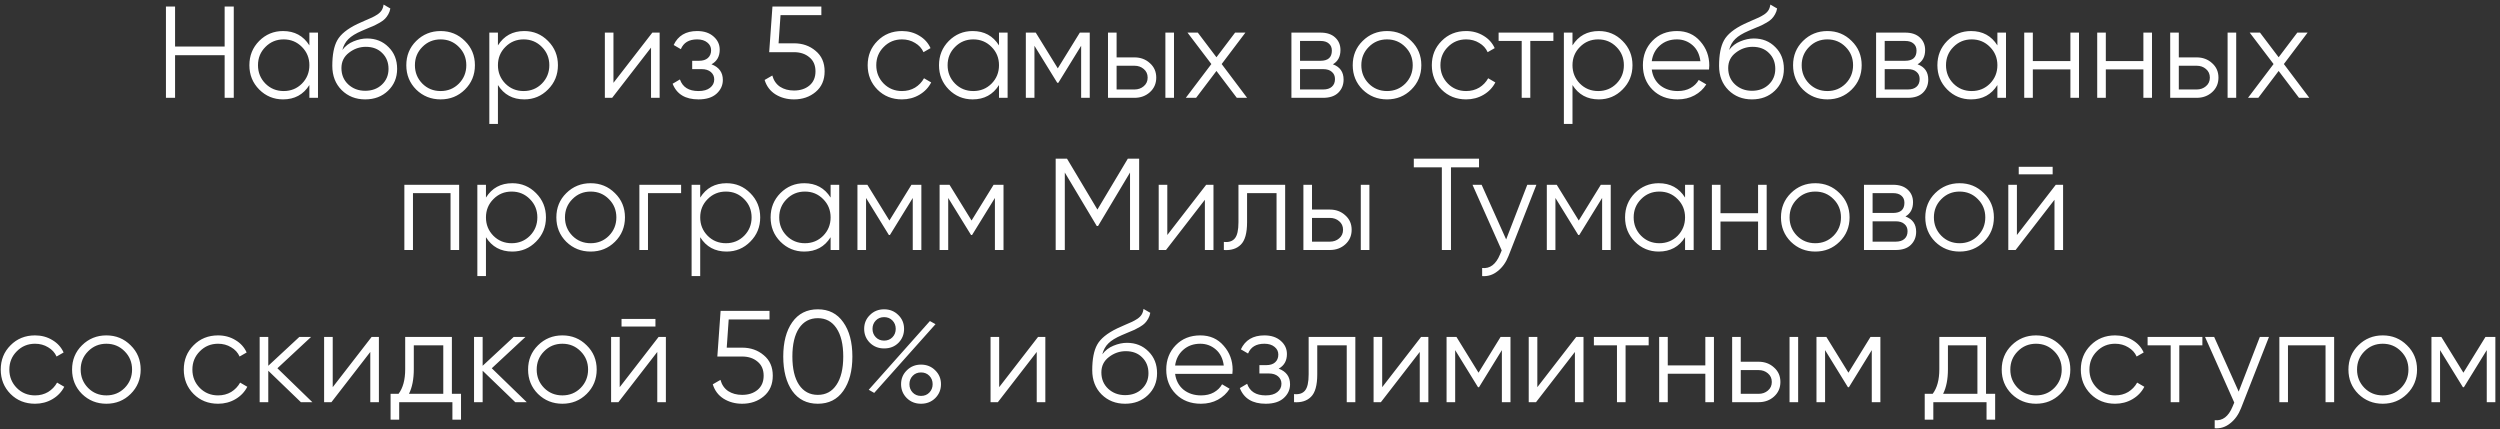 <?xml version="1.0" encoding="UTF-8"?> <svg xmlns="http://www.w3.org/2000/svg" width="460" height="79" viewBox="0 0 460 79" fill="none"><rect x="0" y="0" width="460" height="79" fill="#333333" stroke="none"/> <path d="M41.333 1.2H43.013V18H41.333V10.152H32.213V18H30.533V1.2H32.213V8.568H41.333V1.2ZM56.926 6H58.51V18H56.926V15.648C55.822 17.408 54.206 18.288 52.078 18.288C50.366 18.288 48.902 17.68 47.686 16.464C46.486 15.248 45.886 13.76 45.886 12C45.886 10.24 46.486 8.752 47.686 7.536C48.902 6.32 50.366 5.712 52.078 5.712C54.206 5.712 55.822 6.592 56.926 8.352V6ZM48.838 15.384C49.75 16.296 50.87 16.752 52.198 16.752C53.526 16.752 54.646 16.296 55.558 15.384C56.47 14.456 56.926 13.328 56.926 12C56.926 10.672 56.47 9.552 55.558 8.64C54.646 7.712 53.526 7.248 52.198 7.248C50.87 7.248 49.75 7.712 48.838 8.64C47.926 9.552 47.47 10.672 47.47 12C47.47 13.328 47.926 14.456 48.838 15.384ZM67.192 18.288C65.464 18.288 64.024 17.72 62.872 16.584C61.72 15.432 61.144 13.944 61.144 12.12C61.144 10.072 61.448 8.504 62.056 7.416C62.664 6.312 63.896 5.312 65.752 4.416C66.104 4.24 66.568 4.032 67.144 3.792C67.736 3.552 68.176 3.36 68.464 3.216C68.768 3.072 69.096 2.888 69.448 2.664C69.8 2.424 70.064 2.16 70.24 1.872C70.416 1.584 70.528 1.24 70.576 0.84L71.824 1.56C71.76 1.944 71.632 2.304 71.44 2.64C71.248 2.976 71.048 3.248 70.84 3.456C70.648 3.664 70.336 3.896 69.904 4.152C69.488 4.392 69.16 4.568 68.92 4.68C68.696 4.776 68.296 4.944 67.72 5.184C67.16 5.424 66.784 5.584 66.592 5.664C65.472 6.144 64.648 6.648 64.12 7.176C63.592 7.688 63.216 8.36 62.992 9.192C63.536 8.472 64.224 7.944 65.056 7.608C65.904 7.256 66.728 7.08 67.528 7.08C69.128 7.08 70.448 7.608 71.488 8.664C72.544 9.704 73.072 11.04 73.072 12.672C73.072 14.288 72.512 15.632 71.392 16.704C70.288 17.76 68.888 18.288 67.192 18.288ZM67.192 16.704C68.44 16.704 69.464 16.328 70.264 15.576C71.08 14.808 71.488 13.84 71.488 12.672C71.488 11.488 71.104 10.52 70.336 9.768C69.584 9 68.576 8.616 67.312 8.616C66.176 8.616 65.144 8.976 64.216 9.696C63.288 10.4 62.824 11.344 62.824 12.528C62.824 13.744 63.24 14.744 64.072 15.528C64.92 16.312 65.96 16.704 67.192 16.704ZM85.537 16.488C84.321 17.688 82.833 18.288 81.073 18.288C79.313 18.288 77.817 17.688 76.585 16.488C75.369 15.272 74.761 13.776 74.761 12C74.761 10.224 75.369 8.736 76.585 7.536C77.817 6.32 79.313 5.712 81.073 5.712C82.833 5.712 84.321 6.32 85.537 7.536C86.769 8.736 87.385 10.224 87.385 12C87.385 13.776 86.769 15.272 85.537 16.488ZM77.713 15.384C78.625 16.296 79.745 16.752 81.073 16.752C82.401 16.752 83.521 16.296 84.433 15.384C85.345 14.456 85.801 13.328 85.801 12C85.801 10.672 85.345 9.552 84.433 8.64C83.521 7.712 82.401 7.248 81.073 7.248C79.745 7.248 78.625 7.712 77.713 8.64C76.801 9.552 76.345 10.672 76.345 12C76.345 13.328 76.801 14.456 77.713 15.384ZM96.468 5.712C98.18 5.712 99.635 6.32 100.835 7.536C102.051 8.752 102.659 10.24 102.659 12C102.659 13.76 102.051 15.248 100.835 16.464C99.635 17.68 98.18 18.288 96.468 18.288C94.34 18.288 92.724 17.408 91.62 15.648V22.8H90.035V6H91.62V8.352C92.724 6.592 94.34 5.712 96.468 5.712ZM92.987 15.384C93.9 16.296 95.019 16.752 96.347 16.752C97.675 16.752 98.796 16.296 99.707 15.384C100.619 14.456 101.075 13.328 101.075 12C101.075 10.672 100.619 9.552 99.707 8.64C98.796 7.712 97.675 7.248 96.347 7.248C95.019 7.248 93.9 7.712 92.987 8.64C92.076 9.552 91.62 10.672 91.62 12C91.62 13.328 92.076 14.456 92.987 15.384ZM120.029 6H121.373V18H119.789V8.76L112.637 18H111.293V6H112.877V15.24L120.029 6ZM130.915 11.832C132.307 12.36 133.003 13.32 133.003 14.712C133.003 15.704 132.611 16.552 131.827 17.256C131.059 17.944 129.955 18.288 128.515 18.288C126.099 18.288 124.515 17.328 123.763 15.408L125.107 14.616C125.603 16.04 126.739 16.752 128.515 16.752C129.443 16.752 130.155 16.552 130.651 16.152C131.163 15.752 131.419 15.24 131.419 14.616C131.419 14.056 131.211 13.6 130.795 13.248C130.379 12.896 129.819 12.72 129.115 12.72H127.363V11.184H128.635C129.323 11.184 129.859 11.016 130.243 10.68C130.643 10.328 130.843 9.848 130.843 9.24C130.843 8.664 130.611 8.192 130.147 7.824C129.683 7.44 129.059 7.248 128.275 7.248C126.771 7.248 125.771 7.848 125.275 9.048L123.955 8.28C124.755 6.568 126.195 5.712 128.275 5.712C129.539 5.712 130.547 6.048 131.299 6.72C132.051 7.376 132.427 8.184 132.427 9.144C132.427 10.376 131.923 11.272 130.915 11.832ZM146.09 7.968C147.658 7.968 148.986 8.432 150.074 9.36C151.178 10.272 151.73 11.528 151.73 13.128C151.73 14.728 151.178 15.992 150.074 16.92C148.986 17.832 147.658 18.288 146.09 18.288C144.826 18.288 143.698 17.984 142.706 17.376C141.714 16.752 141.042 15.864 140.69 14.712L142.106 13.896C142.346 14.792 142.818 15.48 143.522 15.96C144.242 16.424 145.098 16.656 146.09 16.656C147.242 16.656 148.186 16.352 148.922 15.744C149.674 15.12 150.05 14.248 150.05 13.128C150.05 12.008 149.674 11.144 148.922 10.536C148.186 9.912 147.242 9.6 146.09 9.6H141.53L142.13 1.2H151.13V2.784H143.618L143.258 7.968H146.09ZM165.963 18.288C164.155 18.288 162.651 17.688 161.451 16.488C160.251 15.272 159.651 13.776 159.651 12C159.651 10.224 160.251 8.736 161.451 7.536C162.651 6.32 164.155 5.712 165.963 5.712C167.147 5.712 168.211 6 169.155 6.576C170.099 7.136 170.787 7.896 171.219 8.856L169.923 9.6C169.603 8.88 169.083 8.312 168.363 7.896C167.659 7.464 166.859 7.248 165.963 7.248C164.635 7.248 163.515 7.712 162.603 8.64C161.691 9.552 161.235 10.672 161.235 12C161.235 13.328 161.691 14.456 162.603 15.384C163.515 16.296 164.635 16.752 165.963 16.752C166.859 16.752 167.659 16.544 168.363 16.128C169.067 15.696 169.619 15.12 170.019 14.4L171.339 15.168C170.843 16.128 170.115 16.888 169.155 17.448C168.195 18.008 167.131 18.288 165.963 18.288ZM183.816 6H185.4V18H183.816V15.648C182.712 17.408 181.096 18.288 178.968 18.288C177.256 18.288 175.792 17.68 174.576 16.464C173.376 15.248 172.776 13.76 172.776 12C172.776 10.24 173.376 8.752 174.576 7.536C175.792 6.32 177.256 5.712 178.968 5.712C181.096 5.712 182.712 6.592 183.816 8.352V6ZM175.728 15.384C176.64 16.296 177.76 16.752 179.088 16.752C180.416 16.752 181.536 16.296 182.448 15.384C183.36 14.456 183.816 13.328 183.816 12C183.816 10.672 183.36 9.552 182.448 8.64C181.536 7.712 180.416 7.248 179.088 7.248C177.76 7.248 176.64 7.712 175.728 8.64C174.816 9.552 174.36 10.672 174.36 12C174.36 13.328 174.816 14.456 175.728 15.384ZM200.514 6V18H198.93V8.424L194.73 15.24H194.538L190.338 8.424V18H188.754V6H190.578L194.634 12.576L198.69 6H200.514ZM208.743 10.56C209.863 10.56 210.807 10.912 211.575 11.616C212.359 12.304 212.751 13.192 212.751 14.28C212.751 15.368 212.359 16.264 211.575 16.968C210.807 17.656 209.863 18 208.743 18H203.871V6H205.455V10.56H208.743ZM214.431 6H216.015V18H214.431V6ZM208.743 16.464C209.415 16.464 209.983 16.264 210.447 15.864C210.927 15.464 211.167 14.936 211.167 14.28C211.167 13.624 210.927 13.096 210.447 12.696C209.983 12.296 209.415 12.096 208.743 12.096H205.455V16.464H208.743ZM229.467 18H227.571L223.827 13.056L220.083 18H218.187L222.891 11.784L218.499 6H220.395L223.827 10.536L227.259 6H229.155L224.787 11.784L229.467 18ZM245.253 11.832C246.565 12.312 247.221 13.248 247.221 14.64C247.221 15.616 246.893 16.424 246.237 17.064C245.597 17.688 244.669 18 243.453 18H237.621V6H242.973C244.141 6 245.045 6.304 245.685 6.912C246.325 7.504 246.645 8.272 246.645 9.216C246.645 10.416 246.181 11.288 245.253 11.832ZM242.973 7.536H239.205V11.184H242.973C244.365 11.184 245.061 10.56 245.061 9.312C245.061 8.752 244.877 8.32 244.509 8.016C244.157 7.696 243.645 7.536 242.973 7.536ZM243.453 16.464C244.157 16.464 244.693 16.296 245.061 15.96C245.445 15.624 245.637 15.152 245.637 14.544C245.637 13.984 245.445 13.544 245.061 13.224C244.693 12.888 244.157 12.72 243.453 12.72H239.205V16.464H243.453ZM259.677 16.488C258.461 17.688 256.973 18.288 255.213 18.288C253.453 18.288 251.957 17.688 250.725 16.488C249.509 15.272 248.901 13.776 248.901 12C248.901 10.224 249.509 8.736 250.725 7.536C251.957 6.32 253.453 5.712 255.213 5.712C256.973 5.712 258.461 6.32 259.677 7.536C260.909 8.736 261.525 10.224 261.525 12C261.525 13.776 260.909 15.272 259.677 16.488ZM251.853 15.384C252.765 16.296 253.885 16.752 255.213 16.752C256.541 16.752 257.661 16.296 258.573 15.384C259.485 14.456 259.941 13.328 259.941 12C259.941 10.672 259.485 9.552 258.573 8.64C257.661 7.712 256.541 7.248 255.213 7.248C253.885 7.248 252.765 7.712 251.853 8.64C250.941 9.552 250.485 10.672 250.485 12C250.485 13.328 250.941 14.456 251.853 15.384ZM269.768 18.288C267.96 18.288 266.456 17.688 265.256 16.488C264.056 15.272 263.456 13.776 263.456 12C263.456 10.224 264.056 8.736 265.256 7.536C266.456 6.32 267.96 5.712 269.768 5.712C270.952 5.712 272.016 6 272.96 6.576C273.904 7.136 274.592 7.896 275.024 8.856L273.728 9.6C273.408 8.88 272.888 8.312 272.168 7.896C271.464 7.464 270.664 7.248 269.768 7.248C268.44 7.248 267.32 7.712 266.408 8.64C265.496 9.552 265.04 10.672 265.04 12C265.04 13.328 265.496 14.456 266.408 15.384C267.32 16.296 268.44 16.752 269.768 16.752C270.664 16.752 271.464 16.544 272.168 16.128C272.872 15.696 273.424 15.12 273.824 14.4L275.144 15.168C274.648 16.128 273.92 16.888 272.96 17.448C272 18.008 270.936 18.288 269.768 18.288ZM285.824 6V7.536H281.576V18H279.992V7.536H275.744V6H285.824ZM294.186 5.712C295.898 5.712 297.354 6.32 298.554 7.536C299.77 8.752 300.378 10.24 300.378 12C300.378 13.76 299.77 15.248 298.554 16.464C297.354 17.68 295.898 18.288 294.186 18.288C292.058 18.288 290.442 17.408 289.338 15.648V22.8H287.754V6H289.338V8.352C290.442 6.592 292.058 5.712 294.186 5.712ZM290.706 15.384C291.618 16.296 292.738 16.752 294.066 16.752C295.394 16.752 296.514 16.296 297.426 15.384C298.338 14.456 298.794 13.328 298.794 12C298.794 10.672 298.338 9.552 297.426 8.64C296.514 7.712 295.394 7.248 294.066 7.248C292.738 7.248 291.618 7.712 290.706 8.64C289.794 9.552 289.338 10.672 289.338 12C289.338 13.328 289.794 14.456 290.706 15.384ZM308.556 5.712C310.332 5.712 311.764 6.344 312.852 7.608C313.956 8.856 314.508 10.336 314.508 12.048C314.508 12.224 314.492 12.472 314.46 12.792H303.924C304.084 14.008 304.596 14.976 305.46 15.696C306.34 16.4 307.42 16.752 308.7 16.752C309.612 16.752 310.396 16.568 311.052 16.2C311.724 15.816 312.228 15.32 312.564 14.712L313.956 15.528C313.428 16.376 312.708 17.048 311.796 17.544C310.884 18.04 309.844 18.288 308.676 18.288C306.788 18.288 305.252 17.696 304.068 16.512C302.884 15.328 302.292 13.824 302.292 12C302.292 10.208 302.876 8.712 304.044 7.512C305.212 6.312 306.716 5.712 308.556 5.712ZM308.556 7.248C307.308 7.248 306.26 7.624 305.412 8.376C304.58 9.112 304.084 10.072 303.924 11.256H312.876C312.716 9.992 312.228 9.008 311.412 8.304C310.596 7.6 309.644 7.248 308.556 7.248ZM322.356 18.288C320.628 18.288 319.188 17.72 318.036 16.584C316.884 15.432 316.308 13.944 316.308 12.12C316.308 10.072 316.612 8.504 317.22 7.416C317.828 6.312 319.06 5.312 320.916 4.416C321.268 4.24 321.732 4.032 322.308 3.792C322.9 3.552 323.34 3.36 323.628 3.216C323.932 3.072 324.26 2.888 324.612 2.664C324.964 2.424 325.228 2.16 325.404 1.872C325.58 1.584 325.692 1.24 325.74 0.84L326.988 1.56C326.924 1.944 326.796 2.304 326.604 2.64C326.412 2.976 326.212 3.248 326.004 3.456C325.812 3.664 325.5 3.896 325.068 4.152C324.652 4.392 324.324 4.568 324.084 4.68C323.86 4.776 323.46 4.944 322.884 5.184C322.324 5.424 321.948 5.584 321.756 5.664C320.636 6.144 319.812 6.648 319.284 7.176C318.756 7.688 318.38 8.36 318.156 9.192C318.7 8.472 319.388 7.944 320.22 7.608C321.068 7.256 321.892 7.08 322.692 7.08C324.292 7.08 325.612 7.608 326.652 8.664C327.708 9.704 328.236 11.04 328.236 12.672C328.236 14.288 327.676 15.632 326.556 16.704C325.452 17.76 324.052 18.288 322.356 18.288ZM322.356 16.704C323.604 16.704 324.628 16.328 325.428 15.576C326.244 14.808 326.652 13.84 326.652 12.672C326.652 11.488 326.268 10.52 325.5 9.768C324.748 9 323.74 8.616 322.476 8.616C321.34 8.616 320.308 8.976 319.38 9.696C318.452 10.4 317.988 11.344 317.988 12.528C317.988 13.744 318.404 14.744 319.236 15.528C320.084 16.312 321.124 16.704 322.356 16.704ZM340.701 16.488C339.485 17.688 337.997 18.288 336.237 18.288C334.477 18.288 332.981 17.688 331.749 16.488C330.533 15.272 329.925 13.776 329.925 12C329.925 10.224 330.533 8.736 331.749 7.536C332.981 6.32 334.477 5.712 336.237 5.712C337.997 5.712 339.485 6.32 340.701 7.536C341.933 8.736 342.549 10.224 342.549 12C342.549 13.776 341.933 15.272 340.701 16.488ZM332.877 15.384C333.789 16.296 334.909 16.752 336.237 16.752C337.565 16.752 338.685 16.296 339.597 15.384C340.509 14.456 340.965 13.328 340.965 12C340.965 10.672 340.509 9.552 339.597 8.64C338.685 7.712 337.565 7.248 336.237 7.248C334.909 7.248 333.789 7.712 332.877 8.64C331.965 9.552 331.509 10.672 331.509 12C331.509 13.328 331.965 14.456 332.877 15.384ZM352.832 11.832C354.144 12.312 354.8 13.248 354.8 14.64C354.8 15.616 354.472 16.424 353.816 17.064C353.176 17.688 352.248 18 351.032 18H345.2V6H350.552C351.72 6 352.624 6.304 353.264 6.912C353.904 7.504 354.224 8.272 354.224 9.216C354.224 10.416 353.76 11.288 352.832 11.832ZM350.552 7.536H346.784V11.184H350.552C351.944 11.184 352.64 10.56 352.64 9.312C352.64 8.752 352.456 8.32 352.088 8.016C351.736 7.696 351.224 7.536 350.552 7.536ZM351.032 16.464C351.736 16.464 352.272 16.296 352.64 15.96C353.024 15.624 353.216 15.152 353.216 14.544C353.216 13.984 353.024 13.544 352.64 13.224C352.272 12.888 351.736 12.72 351.032 12.72H346.784V16.464H351.032ZM367.52 6H369.104V18H367.52V15.648C366.416 17.408 364.8 18.288 362.672 18.288C360.96 18.288 359.496 17.68 358.28 16.464C357.08 15.248 356.48 13.76 356.48 12C356.48 10.24 357.08 8.752 358.28 7.536C359.496 6.32 360.96 5.712 362.672 5.712C364.8 5.712 366.416 6.592 367.52 8.352V6ZM359.432 15.384C360.344 16.296 361.464 16.752 362.792 16.752C364.12 16.752 365.24 16.296 366.152 15.384C367.064 14.456 367.52 13.328 367.52 12C367.52 10.672 367.064 9.552 366.152 8.64C365.24 7.712 364.12 7.248 362.792 7.248C361.464 7.248 360.344 7.712 359.432 8.64C358.52 9.552 358.064 10.672 358.064 12C358.064 13.328 358.52 14.456 359.432 15.384ZM380.953 6H382.537V18H380.953V12.768H374.041V18H372.457V6H374.041V11.232H380.953V6ZM394.383 6H395.967V18H394.383V12.768H387.471V18H385.887V6H387.471V11.232H394.383V6ZM404.189 10.56C405.309 10.56 406.253 10.912 407.021 11.616C407.805 12.304 408.197 13.192 408.197 14.28C408.197 15.368 407.805 16.264 407.021 16.968C406.253 17.656 405.309 18 404.189 18H399.317V6H400.901V10.56H404.189ZM409.877 6H411.461V18H409.877V6ZM404.189 16.464C404.861 16.464 405.429 16.264 405.893 15.864C406.373 15.464 406.613 14.936 406.613 14.28C406.613 13.624 406.373 13.096 405.893 12.696C405.429 12.296 404.861 12.096 404.189 12.096H400.901V16.464H404.189ZM424.912 18H423.016L419.272 13.056L415.528 18H413.632L418.336 11.784L413.944 6H415.84L419.272 10.536L422.704 6H424.6L420.232 11.784L424.912 18ZM84.483 34V46H82.899V35.536H75.987V46H74.403V34H84.483ZM94.264 33.712C95.976 33.712 97.432 34.32 98.632 35.536C99.848 36.752 100.456 38.24 100.456 40C100.456 41.76 99.848 43.248 98.632 44.464C97.432 45.68 95.976 46.288 94.264 46.288C92.136 46.288 90.52 45.408 89.416 43.648V50.8H87.832V34H89.416V36.352C90.52 34.592 92.136 33.712 94.264 33.712ZM90.784 43.384C91.696 44.296 92.816 44.752 94.144 44.752C95.472 44.752 96.592 44.296 97.504 43.384C98.416 42.456 98.872 41.328 98.872 40C98.872 38.672 98.416 37.552 97.504 36.64C96.592 35.712 95.472 35.248 94.144 35.248C92.816 35.248 91.696 35.712 90.784 36.64C89.872 37.552 89.416 38.672 89.416 40C89.416 41.328 89.872 42.456 90.784 43.384ZM113.146 44.488C111.93 45.688 110.442 46.288 108.682 46.288C106.922 46.288 105.426 45.688 104.194 44.488C102.978 43.272 102.37 41.776 102.37 40C102.37 38.224 102.978 36.736 104.194 35.536C105.426 34.32 106.922 33.712 108.682 33.712C110.442 33.712 111.93 34.32 113.146 35.536C114.378 36.736 114.994 38.224 114.994 40C114.994 41.776 114.378 43.272 113.146 44.488ZM105.322 43.384C106.234 44.296 107.354 44.752 108.682 44.752C110.01 44.752 111.13 44.296 112.042 43.384C112.954 42.456 113.41 41.328 113.41 40C113.41 38.672 112.954 37.552 112.042 36.64C111.13 35.712 110.01 35.248 108.682 35.248C107.354 35.248 106.234 35.712 105.322 36.64C104.41 37.552 103.954 38.672 103.954 40C103.954 41.328 104.41 42.456 105.322 43.384ZM125.325 34V35.536H119.229V46H117.645V34H125.325ZM133.686 33.712C135.398 33.712 136.854 34.32 138.054 35.536C139.27 36.752 139.878 38.24 139.878 40C139.878 41.76 139.27 43.248 138.054 44.464C136.854 45.68 135.398 46.288 133.686 46.288C131.558 46.288 129.942 45.408 128.838 43.648V50.8H127.254V34H128.838V36.352C129.942 34.592 131.558 33.712 133.686 33.712ZM130.206 43.384C131.118 44.296 132.238 44.752 133.566 44.752C134.894 44.752 136.014 44.296 136.926 43.384C137.838 42.456 138.294 41.328 138.294 40C138.294 38.672 137.838 37.552 136.926 36.64C136.014 35.712 134.894 35.248 133.566 35.248C132.238 35.248 131.118 35.712 130.206 36.64C129.294 37.552 128.838 38.672 128.838 40C128.838 41.328 129.294 42.456 130.206 43.384ZM152.832 34H154.416V46H152.832V43.648C151.728 45.408 150.112 46.288 147.984 46.288C146.272 46.288 144.808 45.68 143.592 44.464C142.392 43.248 141.792 41.76 141.792 40C141.792 38.24 142.392 36.752 143.592 35.536C144.808 34.32 146.272 33.712 147.984 33.712C150.112 33.712 151.728 34.592 152.832 36.352V34ZM144.744 43.384C145.656 44.296 146.776 44.752 148.104 44.752C149.432 44.752 150.552 44.296 151.464 43.384C152.376 42.456 152.832 41.328 152.832 40C152.832 38.672 152.376 37.552 151.464 36.64C150.552 35.712 149.432 35.248 148.104 35.248C146.776 35.248 145.656 35.712 144.744 36.64C143.832 37.552 143.376 38.672 143.376 40C143.376 41.328 143.832 42.456 144.744 43.384ZM169.53 34V46H167.946V36.424L163.746 43.24H163.554L159.354 36.424V46H157.77V34H159.594L163.65 40.576L167.706 34H169.53ZM184.647 34V46H183.063V36.424L178.863 43.24H178.671L174.471 36.424V46H172.887V34H174.711L178.767 40.576L182.823 34H184.647ZM209.604 29.2V46H207.924V31.744L202.044 41.584H201.804L195.924 31.744V46H194.244V29.2H196.332L201.924 38.56L207.516 29.2H209.604ZM221.936 34H223.28V46H221.696V36.76L214.544 46H213.2V34H214.784V43.24L221.936 34ZM236.469 34V46H234.885V35.536H229.461V40.888C229.461 42.888 229.077 44.264 228.309 45.016C227.557 45.768 226.517 46.096 225.189 46V44.512C226.101 44.608 226.773 44.392 227.205 43.864C227.653 43.336 227.877 42.344 227.877 40.888V34H236.469ZM244.697 38.56C245.817 38.56 246.761 38.912 247.529 39.616C248.313 40.304 248.705 41.192 248.705 42.28C248.705 43.368 248.313 44.264 247.529 44.968C246.761 45.656 245.817 46 244.697 46H239.825V34H241.409V38.56H244.697ZM250.385 34H251.969V46H250.385V34ZM244.697 44.464C245.369 44.464 245.937 44.264 246.401 43.864C246.881 43.464 247.121 42.936 247.121 42.28C247.121 41.624 246.881 41.096 246.401 40.696C245.937 40.296 245.369 40.096 244.697 40.096H241.409V44.464H244.697ZM272.14 29.2V30.784H266.98V46H265.3V30.784H260.14V29.2H272.14ZM281.019 34H282.699L277.563 47.104C277.099 48.288 276.435 49.216 275.571 49.888C274.723 50.576 273.771 50.88 272.715 50.8V49.312C274.155 49.472 275.251 48.64 276.003 46.816L276.315 46.072L270.939 34H272.619L277.131 44.056L281.019 34ZM296.374 34V46H294.79V36.424L290.59 43.24H290.398L286.198 36.424V46H284.614V34H286.438L290.494 40.576L294.55 34H296.374ZM310.051 34H311.635V46H310.051V43.648C308.947 45.408 307.331 46.288 305.203 46.288C303.491 46.288 302.027 45.68 300.811 44.464C299.611 43.248 299.011 41.76 299.011 40C299.011 38.24 299.611 36.752 300.811 35.536C302.027 34.32 303.491 33.712 305.203 33.712C307.331 33.712 308.947 34.592 310.051 36.352V34ZM301.963 43.384C302.875 44.296 303.995 44.752 305.323 44.752C306.651 44.752 307.771 44.296 308.683 43.384C309.595 42.456 310.051 41.328 310.051 40C310.051 38.672 309.595 37.552 308.683 36.64C307.771 35.712 306.651 35.248 305.323 35.248C303.995 35.248 302.875 35.712 301.963 36.64C301.051 37.552 300.595 38.672 300.595 40C300.595 41.328 301.051 42.456 301.963 43.384ZM323.485 34H325.069V46H323.485V40.768H316.573V46H314.989V34H316.573V39.232H323.485V34ZM338.474 44.488C337.258 45.688 335.77 46.288 334.01 46.288C332.25 46.288 330.754 45.688 329.522 44.488C328.306 43.272 327.698 41.776 327.698 40C327.698 38.224 328.306 36.736 329.522 35.536C330.754 34.32 332.25 33.712 334.01 33.712C335.77 33.712 337.258 34.32 338.474 35.536C339.706 36.736 340.322 38.224 340.322 40C340.322 41.776 339.706 43.272 338.474 44.488ZM330.65 43.384C331.562 44.296 332.682 44.752 334.01 44.752C335.338 44.752 336.458 44.296 337.37 43.384C338.282 42.456 338.738 41.328 338.738 40C338.738 38.672 338.282 37.552 337.37 36.64C336.458 35.712 335.338 35.248 334.01 35.248C332.682 35.248 331.562 35.712 330.65 36.64C329.738 37.552 329.282 38.672 329.282 40C329.282 41.328 329.738 42.456 330.65 43.384ZM350.605 39.832C351.917 40.312 352.573 41.248 352.573 42.64C352.573 43.616 352.245 44.424 351.589 45.064C350.949 45.688 350.021 46 348.805 46H342.973V34H348.325C349.493 34 350.397 34.304 351.037 34.912C351.677 35.504 351.997 36.272 351.997 37.216C351.997 38.416 351.533 39.288 350.605 39.832ZM348.325 35.536H344.557V39.184H348.325C349.717 39.184 350.413 38.56 350.413 37.312C350.413 36.752 350.229 36.32 349.861 36.016C349.509 35.696 348.997 35.536 348.325 35.536ZM348.805 44.464C349.509 44.464 350.045 44.296 350.413 43.96C350.797 43.624 350.989 43.152 350.989 42.544C350.989 41.984 350.797 41.544 350.413 41.224C350.045 40.888 349.509 40.72 348.805 40.72H344.557V44.464H348.805ZM365.029 44.488C363.813 45.688 362.325 46.288 360.565 46.288C358.805 46.288 357.309 45.688 356.077 44.488C354.861 43.272 354.253 41.776 354.253 40C354.253 38.224 354.861 36.736 356.077 35.536C357.309 34.32 358.805 33.712 360.565 33.712C362.325 33.712 363.813 34.32 365.029 35.536C366.261 36.736 366.877 38.224 366.877 40C366.877 41.776 366.261 43.272 365.029 44.488ZM357.205 43.384C358.117 44.296 359.237 44.752 360.565 44.752C361.893 44.752 363.013 44.296 363.925 43.384C364.837 42.456 365.293 41.328 365.293 40C365.293 38.672 364.837 37.552 363.925 36.64C363.013 35.712 361.893 35.248 360.565 35.248C359.237 35.248 358.117 35.712 357.205 36.64C356.293 37.552 355.837 38.672 355.837 40C355.837 41.328 356.293 42.456 357.205 43.384ZM371.448 32.08V30.688H377.688V32.08H371.448ZM378.264 34H379.608V46H378.024V36.76L370.872 46H369.528V34H371.112V43.24L378.264 34ZM6.448 74.288C4.64 74.288 3.136 73.688 1.936 72.488C0.736 71.272 0.136 69.776 0.136 68C0.136 66.224 0.736 64.736 1.936 63.536C3.136 62.32 4.64 61.712 6.448 61.712C7.632 61.712 8.696 62 9.64 62.576C10.584 63.136 11.272 63.896 11.704 64.856L10.408 65.6C10.088 64.88 9.568 64.312 8.848 63.896C8.144 63.464 7.344 63.248 6.448 63.248C5.12 63.248 4 63.712 3.088 64.64C2.176 65.552 1.72 66.672 1.72 68C1.72 69.328 2.176 70.456 3.088 71.384C4 72.296 5.12 72.752 6.448 72.752C7.344 72.752 8.144 72.544 8.848 72.128C9.552 71.696 10.104 71.12 10.504 70.4L11.824 71.168C11.328 72.128 10.6 72.888 9.64 73.448C8.68 74.008 7.616 74.288 6.448 74.288ZM24.037 72.488C22.821 73.688 21.333 74.288 19.573 74.288C17.813 74.288 16.317 73.688 15.085 72.488C13.869 71.272 13.261 69.776 13.261 68C13.261 66.224 13.869 64.736 15.085 63.536C16.317 62.32 17.813 61.712 19.573 61.712C21.333 61.712 22.821 62.32 24.037 63.536C25.269 64.736 25.885 66.224 25.885 68C25.885 69.776 25.269 71.272 24.037 72.488ZM16.213 71.384C17.125 72.296 18.245 72.752 19.573 72.752C20.901 72.752 22.021 72.296 22.933 71.384C23.845 70.456 24.301 69.328 24.301 68C24.301 66.672 23.845 65.552 22.933 64.64C22.021 63.712 20.901 63.248 19.573 63.248C18.245 63.248 17.125 63.712 16.213 64.64C15.301 65.552 14.845 66.672 14.845 68C14.845 69.328 15.301 70.456 16.213 71.384ZM40.127 74.288C38.319 74.288 36.816 73.688 35.615 72.488C34.416 71.272 33.816 69.776 33.816 68C33.816 66.224 34.416 64.736 35.615 63.536C36.816 62.32 38.319 61.712 40.127 61.712C41.312 61.712 42.376 62 43.319 62.576C44.264 63.136 44.952 63.896 45.383 64.856L44.087 65.6C43.767 64.88 43.248 64.312 42.528 63.896C41.824 63.464 41.023 63.248 40.127 63.248C38.8 63.248 37.679 63.712 36.767 64.64C35.855 65.552 35.4 66.672 35.4 68C35.4 69.328 35.855 70.456 36.767 71.384C37.679 72.296 38.8 72.752 40.127 72.752C41.023 72.752 41.824 72.544 42.528 72.128C43.231 71.696 43.783 71.12 44.184 70.4L45.504 71.168C45.008 72.128 44.279 72.888 43.319 73.448C42.359 74.008 41.295 74.288 40.127 74.288ZM57.474 74H55.362L49.362 68.216V74H47.778V62H49.362V67.304L55.074 62H57.234L51.042 67.76L57.474 74ZM68.373 62H69.717V74H68.133V64.76L60.981 74H59.637V62H61.221V71.24L68.373 62ZM83.147 72.464H84.827V77.216H83.243V74H73.451V77.216H71.867V72.464H73.331C74.147 71.392 74.555 69.88 74.555 67.928V62H83.147V72.464ZM75.251 72.464H81.563V63.536H76.139V67.928C76.139 69.768 75.843 71.28 75.251 72.464ZM96.919 74H94.807L88.807 68.216V74H87.223V62H88.807V67.304L94.519 62H96.679L90.487 67.76L96.919 74ZM107.943 72.488C106.727 73.688 105.239 74.288 103.479 74.288C101.719 74.288 100.223 73.688 98.991 72.488C97.775 71.272 97.167 69.776 97.167 68C97.167 66.224 97.775 64.736 98.991 63.536C100.223 62.32 101.719 61.712 103.479 61.712C105.239 61.712 106.727 62.32 107.943 63.536C109.175 64.736 109.791 66.224 109.791 68C109.791 69.776 109.175 71.272 107.943 72.488ZM100.119 71.384C101.031 72.296 102.151 72.752 103.479 72.752C104.807 72.752 105.927 72.296 106.839 71.384C107.751 70.456 108.207 69.328 108.207 68C108.207 66.672 107.751 65.552 106.839 64.64C105.927 63.712 104.807 63.248 103.479 63.248C102.151 63.248 101.031 63.712 100.119 64.64C99.207 65.552 98.751 66.672 98.751 68C98.751 69.328 99.207 70.456 100.119 71.384ZM114.362 60.08V58.688H120.602V60.08H114.362ZM121.178 62H122.522V74H120.938V64.76L113.786 74H112.442V62H114.026V71.24L121.178 62ZM136.551 63.968C138.119 63.968 139.447 64.432 140.535 65.36C141.639 66.272 142.191 67.528 142.191 69.128C142.191 70.728 141.639 71.992 140.535 72.92C139.447 73.832 138.119 74.288 136.551 74.288C135.287 74.288 134.159 73.984 133.167 73.376C132.175 72.752 131.503 71.864 131.151 70.712L132.567 69.896C132.807 70.792 133.279 71.48 133.983 71.96C134.703 72.424 135.559 72.656 136.551 72.656C137.703 72.656 138.647 72.352 139.383 71.744C140.135 71.12 140.511 70.248 140.511 69.128C140.511 68.008 140.135 67.144 139.383 66.536C138.647 65.912 137.703 65.6 136.551 65.6H131.991L132.591 57.2H141.591V58.784H134.079L133.719 63.968H136.551ZM155.158 71.936C154.054 73.504 152.494 74.288 150.478 74.288C148.462 74.288 146.894 73.504 145.774 71.936C144.67 70.352 144.118 68.24 144.118 65.6C144.118 62.96 144.67 60.856 145.774 59.288C146.894 57.704 148.462 56.912 150.478 56.912C152.494 56.912 154.054 57.704 155.158 59.288C156.278 60.856 156.838 62.96 156.838 65.6C156.838 68.24 156.278 70.352 155.158 71.936ZM147.022 70.808C147.854 72.04 149.006 72.656 150.478 72.656C151.95 72.656 153.094 72.04 153.91 70.808C154.742 69.576 155.158 67.84 155.158 65.6C155.158 63.36 154.742 61.624 153.91 60.392C153.094 59.16 151.95 58.544 150.478 58.544C149.006 58.544 147.854 59.16 147.022 60.392C146.206 61.624 145.798 63.36 145.798 65.6C145.798 67.84 146.206 69.576 147.022 70.808ZM162.678 64.112C161.638 64.112 160.766 63.768 160.062 63.08C159.358 62.376 159.006 61.52 159.006 60.512C159.006 59.504 159.358 58.656 160.062 57.968C160.766 57.264 161.638 56.912 162.678 56.912C163.718 56.912 164.59 57.264 165.294 57.968C165.998 58.656 166.35 59.504 166.35 60.512C166.35 61.52 166.006 62.376 165.318 63.08C164.63 63.768 163.75 64.112 162.678 64.112ZM161.142 62.048C161.542 62.464 162.054 62.672 162.678 62.672C163.302 62.672 163.814 62.464 164.214 62.048C164.614 61.632 164.814 61.12 164.814 60.512C164.814 59.904 164.614 59.392 164.214 58.976C163.814 58.56 163.302 58.352 162.678 58.352C162.054 58.352 161.542 58.56 161.142 58.976C160.742 59.392 160.542 59.904 160.542 60.512C160.542 61.12 160.742 61.632 161.142 62.048ZM159.846 71.72L171.102 59.072L172.134 59.648L160.854 72.296L159.846 71.72ZM172.086 73.256C171.382 73.944 170.51 74.288 169.47 74.288C168.43 74.288 167.558 73.944 166.854 73.256C166.15 72.552 165.798 71.696 165.798 70.688C165.798 69.68 166.15 68.832 166.854 68.144C167.558 67.44 168.43 67.088 169.47 67.088C170.51 67.088 171.382 67.44 172.086 68.144C172.79 68.832 173.142 69.68 173.142 70.688C173.142 71.696 172.79 72.552 172.086 73.256ZM167.934 72.224C168.334 72.64 168.846 72.848 169.47 72.848C170.094 72.848 170.606 72.64 171.006 72.224C171.406 71.808 171.606 71.296 171.606 70.688C171.606 70.08 171.406 69.568 171.006 69.152C170.606 68.736 170.094 68.528 169.47 68.528C168.846 68.528 168.334 68.736 167.934 69.152C167.534 69.568 167.334 70.08 167.334 70.688C167.334 71.296 167.534 71.808 167.934 72.224ZM190.998 62H192.342V74H190.758V64.76L183.606 74H182.262V62H183.846V71.24L190.998 62ZM207.02 74.288C205.292 74.288 203.852 73.72 202.7 72.584C201.548 71.432 200.972 69.944 200.972 68.12C200.972 66.072 201.276 64.504 201.884 63.416C202.492 62.312 203.724 61.312 205.58 60.416C205.932 60.24 206.396 60.032 206.972 59.792C207.564 59.552 208.004 59.36 208.292 59.216C208.596 59.072 208.924 58.888 209.276 58.664C209.628 58.424 209.892 58.16 210.068 57.872C210.244 57.584 210.356 57.24 210.404 56.84L211.652 57.56C211.588 57.944 211.46 58.304 211.268 58.64C211.076 58.976 210.876 59.248 210.668 59.456C210.476 59.664 210.164 59.896 209.732 60.152C209.316 60.392 208.988 60.568 208.748 60.68C208.524 60.776 208.124 60.944 207.548 61.184C206.988 61.424 206.612 61.584 206.42 61.664C205.3 62.144 204.476 62.648 203.948 63.176C203.42 63.688 203.044 64.36 202.82 65.192C203.364 64.472 204.052 63.944 204.884 63.608C205.732 63.256 206.556 63.08 207.356 63.08C208.956 63.08 210.276 63.608 211.316 64.664C212.372 65.704 212.9 67.04 212.9 68.672C212.9 70.288 212.34 71.632 211.22 72.704C210.116 73.76 208.716 74.288 207.02 74.288ZM207.02 72.704C208.268 72.704 209.292 72.328 210.092 71.576C210.908 70.808 211.316 69.84 211.316 68.672C211.316 67.488 210.932 66.52 210.164 65.768C209.412 65 208.404 64.616 207.14 64.616C206.004 64.616 204.972 64.976 204.044 65.696C203.116 66.4 202.652 67.344 202.652 68.528C202.652 69.744 203.068 70.744 203.9 71.528C204.748 72.312 205.788 72.704 207.02 72.704ZM220.853 61.712C222.629 61.712 224.061 62.344 225.149 63.608C226.253 64.856 226.805 66.336 226.805 68.048C226.805 68.224 226.789 68.472 226.757 68.792H216.221C216.381 70.008 216.893 70.976 217.757 71.696C218.637 72.4 219.717 72.752 220.997 72.752C221.909 72.752 222.693 72.568 223.349 72.2C224.021 71.816 224.525 71.32 224.861 70.712L226.253 71.528C225.725 72.376 225.005 73.048 224.093 73.544C223.181 74.04 222.141 74.288 220.973 74.288C219.085 74.288 217.549 73.696 216.365 72.512C215.181 71.328 214.589 69.824 214.589 68C214.589 66.208 215.173 64.712 216.341 63.512C217.509 62.312 219.013 61.712 220.853 61.712ZM220.853 63.248C219.605 63.248 218.557 63.624 217.709 64.376C216.877 65.112 216.381 66.072 216.221 67.256H225.173C225.013 65.992 224.525 65.008 223.709 64.304C222.893 63.6 221.941 63.248 220.853 63.248ZM235.282 67.832C236.674 68.36 237.37 69.32 237.37 70.712C237.37 71.704 236.978 72.552 236.194 73.256C235.426 73.944 234.322 74.288 232.882 74.288C230.466 74.288 228.882 73.328 228.13 71.408L229.474 70.616C229.97 72.04 231.106 72.752 232.882 72.752C233.81 72.752 234.522 72.552 235.018 72.152C235.53 71.752 235.786 71.24 235.786 70.616C235.786 70.056 235.578 69.6 235.162 69.248C234.746 68.896 234.186 68.72 233.482 68.72H231.73V67.184H233.002C233.69 67.184 234.226 67.016 234.61 66.68C235.01 66.328 235.21 65.848 235.21 65.24C235.21 64.664 234.978 64.192 234.514 63.824C234.05 63.44 233.426 63.248 232.642 63.248C231.138 63.248 230.138 63.848 229.642 65.048L228.322 64.28C229.122 62.568 230.562 61.712 232.642 61.712C233.906 61.712 234.914 62.048 235.666 62.72C236.418 63.376 236.794 64.184 236.794 65.144C236.794 66.376 236.29 67.272 235.282 67.832ZM249.383 62V74H247.799V63.536H242.375V68.888C242.375 70.888 241.991 72.264 241.223 73.016C240.471 73.768 239.431 74.096 238.103 74V72.512C239.015 72.608 239.687 72.392 240.119 71.864C240.567 71.336 240.791 70.344 240.791 68.888V62H249.383ZM261.475 62H262.819V74H261.235V64.76L254.083 74H252.739V62H254.323V71.24L261.475 62ZM277.928 62V74H276.344V64.424L272.144 71.24H271.952L267.752 64.424V74H266.168V62H267.992L272.048 68.576L276.104 62H277.928ZM290.021 62H291.365V74H289.781V64.76L282.629 74H281.285V62H282.869V71.24L290.021 62ZM303.355 62V63.536H299.107V74H297.523V63.536H293.275V62H303.355ZM313.781 62H315.365V74H313.781V68.768H306.869V74H305.285V62H306.869V67.232H313.781V62ZM323.587 66.56C324.707 66.56 325.651 66.912 326.419 67.616C327.203 68.304 327.595 69.192 327.595 70.28C327.595 71.368 327.203 72.264 326.419 72.968C325.651 73.656 324.707 74 323.587 74H318.715V62H320.299V66.56H323.587ZM329.275 62H330.859V74H329.275V62ZM323.587 72.464C324.259 72.464 324.827 72.264 325.291 71.864C325.771 71.464 326.011 70.936 326.011 70.28C326.011 69.624 325.771 69.096 325.291 68.696C324.827 68.296 324.259 68.096 323.587 68.096H320.299V72.464H323.587ZM345.991 62V74H344.407V64.424L340.207 71.24H340.015L335.815 64.424V74H334.231V62H336.055L340.111 68.576L344.167 62H345.991ZM365.428 72.464H367.108V77.216H365.524V74H355.732V77.216H354.148V72.464H355.612C356.428 71.392 356.836 69.88 356.836 67.928V62H365.428V72.464ZM357.532 72.464H363.844V63.536H358.42V67.928C358.42 69.768 358.124 71.28 357.532 72.464ZM379.091 72.488C377.875 73.688 376.387 74.288 374.627 74.288C372.867 74.288 371.371 73.688 370.139 72.488C368.923 71.272 368.315 69.776 368.315 68C368.315 66.224 368.923 64.736 370.139 63.536C371.371 62.32 372.867 61.712 374.627 61.712C376.387 61.712 377.875 62.32 379.091 63.536C380.323 64.736 380.939 66.224 380.939 68C380.939 69.776 380.323 71.272 379.091 72.488ZM371.267 71.384C372.179 72.296 373.299 72.752 374.627 72.752C375.955 72.752 377.075 72.296 377.987 71.384C378.899 70.456 379.355 69.328 379.355 68C379.355 66.672 378.899 65.552 377.987 64.64C377.075 63.712 375.955 63.248 374.627 63.248C373.299 63.248 372.179 63.712 371.267 64.64C370.355 65.552 369.899 66.672 369.899 68C369.899 69.328 370.355 70.456 371.267 71.384ZM389.182 74.288C387.374 74.288 385.87 73.688 384.67 72.488C383.47 71.272 382.87 69.776 382.87 68C382.87 66.224 383.47 64.736 384.67 63.536C385.87 62.32 387.374 61.712 389.182 61.712C390.366 61.712 391.43 62 392.374 62.576C393.318 63.136 394.006 63.896 394.438 64.856L393.142 65.6C392.822 64.88 392.302 64.312 391.582 63.896C390.878 63.464 390.078 63.248 389.182 63.248C387.854 63.248 386.734 63.712 385.822 64.64C384.91 65.552 384.454 66.672 384.454 68C384.454 69.328 384.91 70.456 385.822 71.384C386.734 72.296 387.854 72.752 389.182 72.752C390.078 72.752 390.878 72.544 391.582 72.128C392.286 71.696 392.838 71.12 393.238 70.4L394.558 71.168C394.062 72.128 393.334 72.888 392.374 73.448C391.414 74.008 390.35 74.288 389.182 74.288ZM405.238 62V63.536H400.99V74H399.406V63.536H395.158V62H405.238ZM415.808 62H417.488L412.352 75.104C411.888 76.288 411.224 77.216 410.36 77.888C409.512 78.576 408.56 78.88 407.504 78.8V77.312C408.944 77.472 410.04 76.64 410.792 74.816L411.104 74.072L405.728 62H407.408L411.92 72.056L415.808 62ZM429.483 62V74H427.899V63.536H420.987V74H419.403V62H429.483ZM442.888 72.488C441.672 73.688 440.184 74.288 438.424 74.288C436.664 74.288 435.168 73.688 433.936 72.488C432.72 71.272 432.112 69.776 432.112 68C432.112 66.224 432.72 64.736 433.936 63.536C435.168 62.32 436.664 61.712 438.424 61.712C440.184 61.712 441.672 62.32 442.888 63.536C444.12 64.736 444.736 66.224 444.736 68C444.736 69.776 444.12 71.272 442.888 72.488ZM435.064 71.384C435.976 72.296 437.096 72.752 438.424 72.752C439.752 72.752 440.872 72.296 441.784 71.384C442.696 70.456 443.152 69.328 443.152 68C443.152 66.672 442.696 65.552 441.784 64.64C440.872 63.712 439.752 63.248 438.424 63.248C437.096 63.248 435.976 63.712 435.064 64.64C434.152 65.552 433.696 66.672 433.696 68C433.696 69.328 434.152 70.456 435.064 71.384ZM459.147 62V74H457.563V64.424L453.363 71.24H453.171L448.971 64.424V74H447.387V62H449.211L453.267 68.576L457.323 62H459.147Z" fill="white"></path> </svg> 